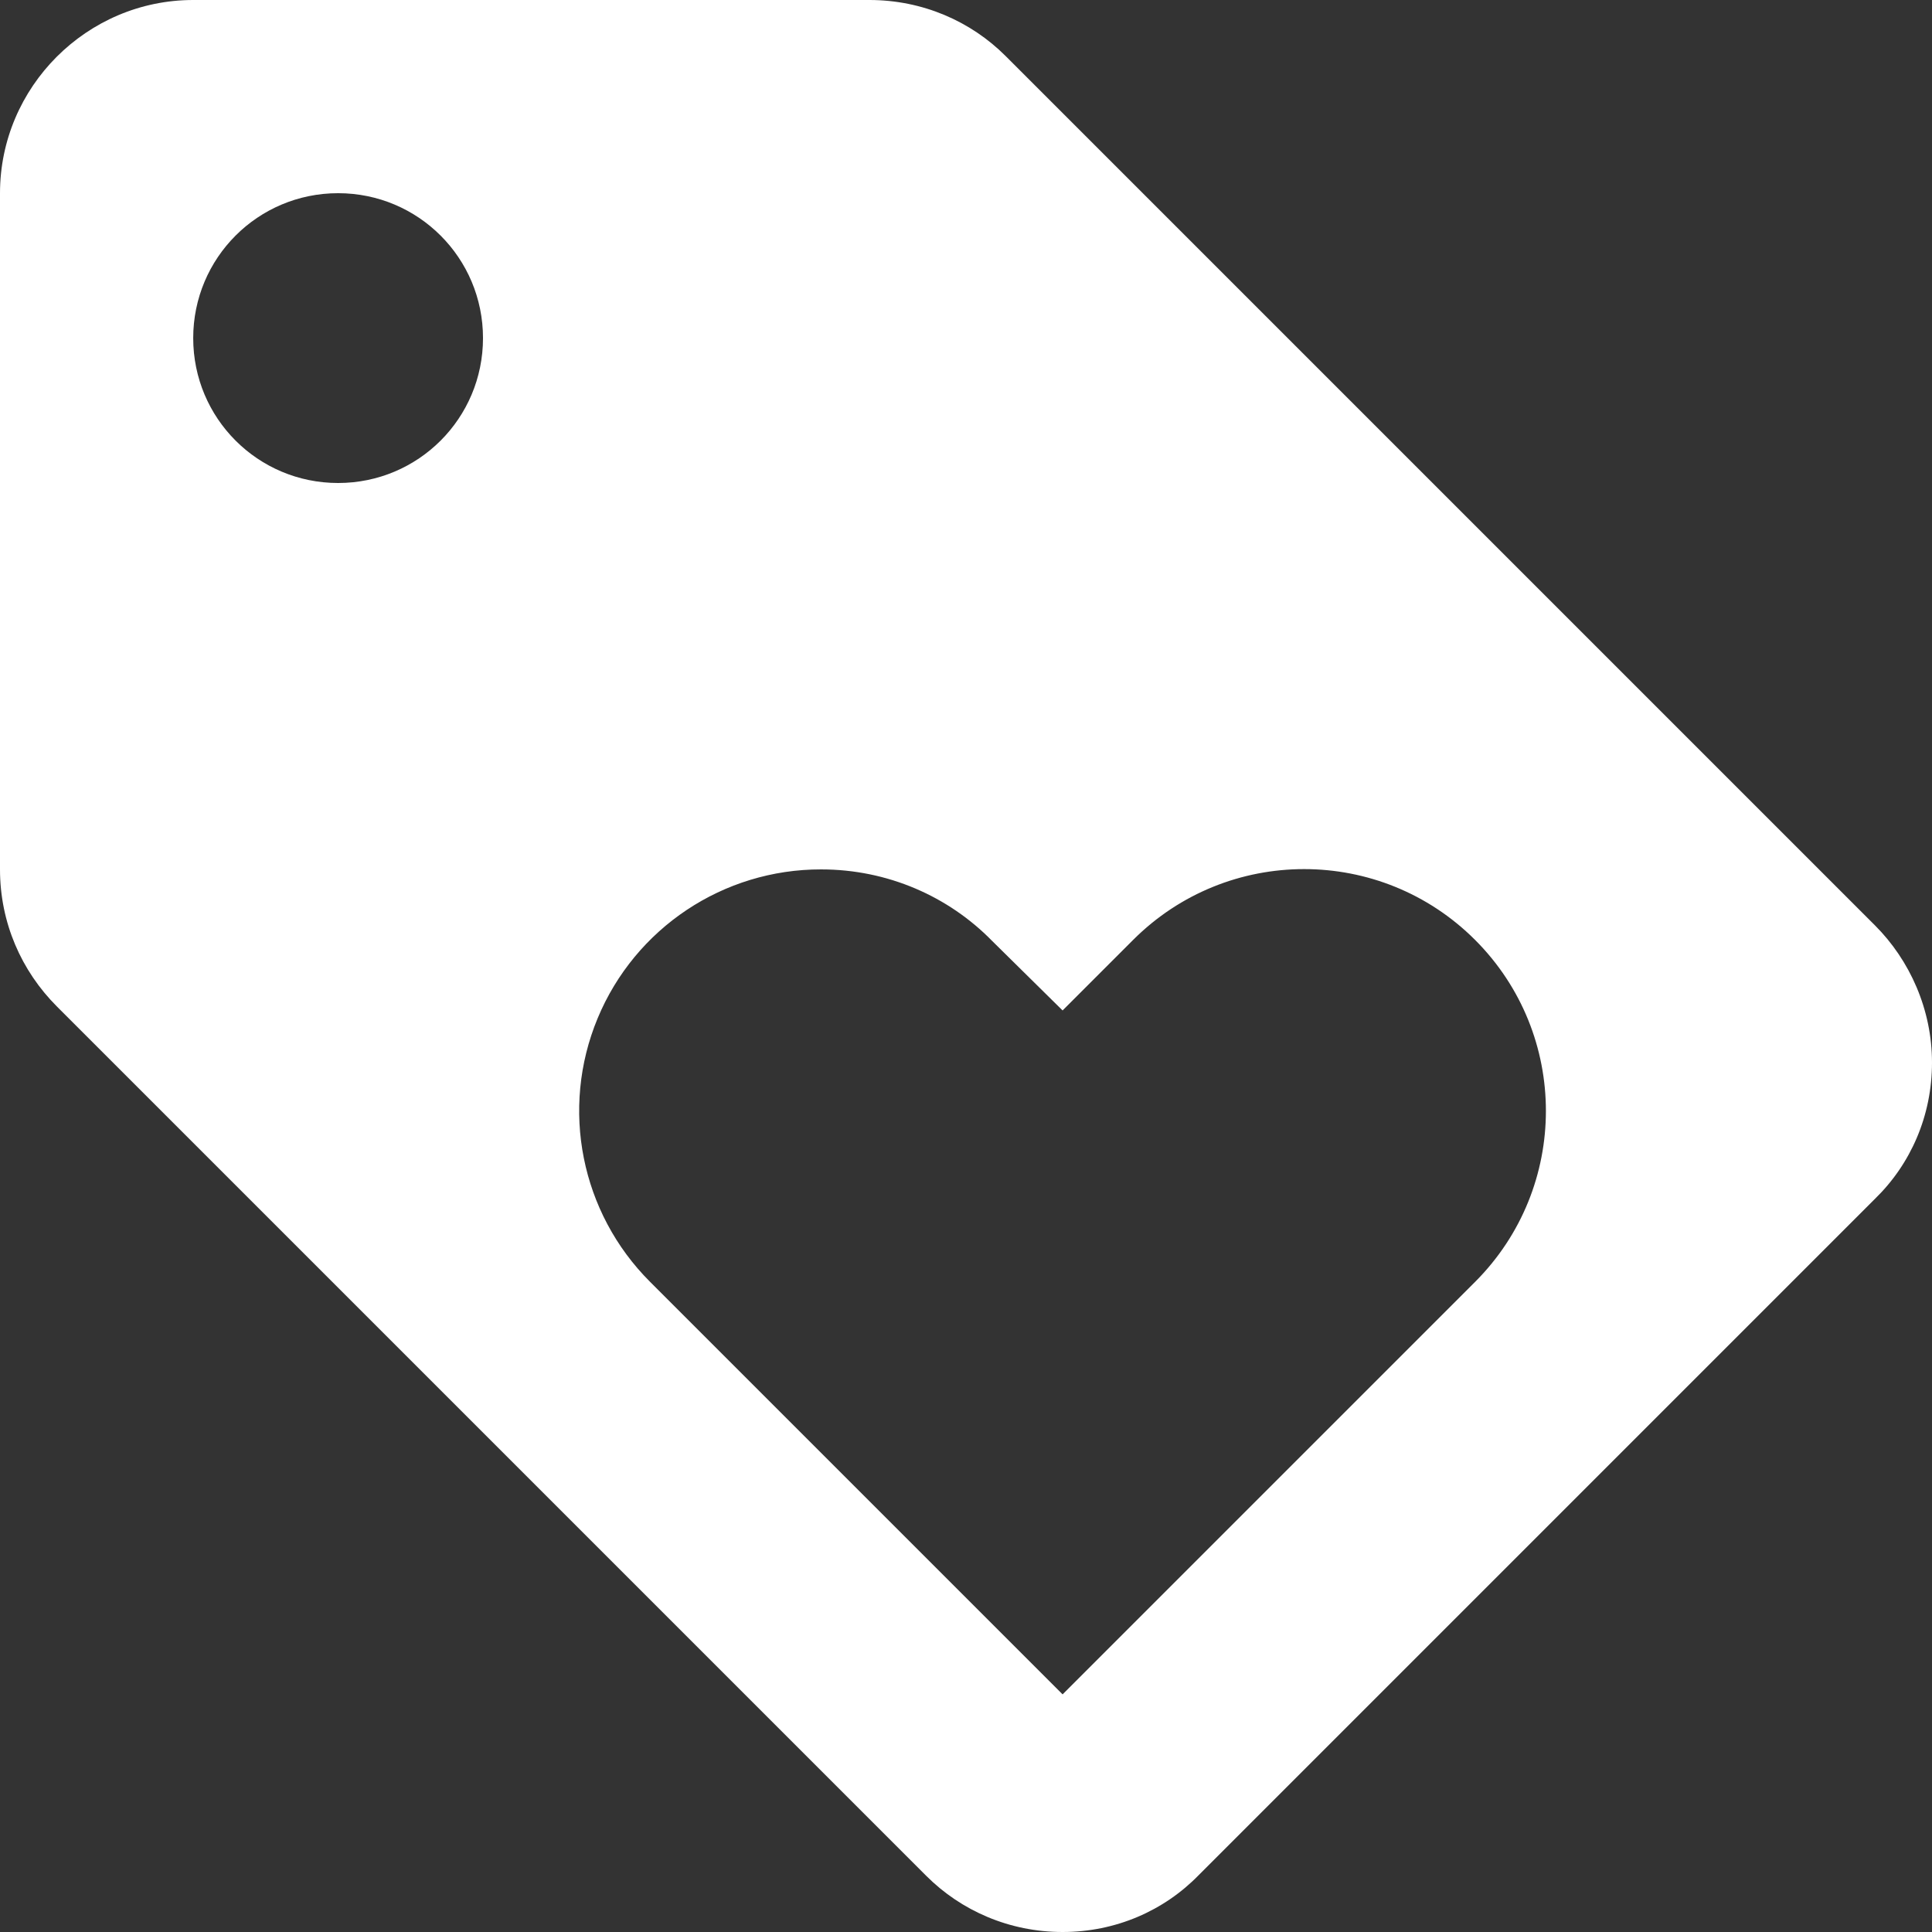 <?xml version="1.0" encoding="UTF-8" standalone="no"?><!-- Generator: Gravit.io --><svg xmlns="http://www.w3.org/2000/svg" xmlns:xlink="http://www.w3.org/1999/xlink" style="isolation:isolate" viewBox="834.265 207.376 85.804 85.804" width="85.804pt" height="85.804pt"><rect x="834.265" y="207.376" width="85.804" height="85.804" fill="#333333" stroke="none"/><g><path d=" M 917.538 248.476 L 878.926 209.864 C 877.382 208.32 875.237 207.376 872.877 207.376 L 842.846 207.376 C 838.126 207.376 834.265 211.237 834.265 215.956 L 834.265 245.988 C 834.265 248.347 835.209 250.493 836.796 252.08 L 875.408 290.692 C 876.953 292.236 879.098 293.18 881.457 293.18 C 883.817 293.18 885.962 292.236 887.507 290.649 L 917.538 260.617 C 919.125 259.073 920.069 256.928 920.069 254.568 C 920.069 252.209 919.083 250.021 917.538 248.476 Z  M 849.281 228.827 C 845.72 228.827 842.846 225.953 842.846 222.392 C 842.846 218.831 845.72 215.956 849.281 215.956 C 852.842 215.956 855.716 218.831 855.716 222.392 C 855.716 225.953 852.842 228.827 849.281 228.827 Z  M 899.777 264.307 L 881.457 282.626 L 863.138 264.307 C 860.063 261.239 859.141 256.619 860.805 252.606 C 862.468 248.593 866.388 245.98 870.732 245.988 C 873.692 245.988 876.395 247.189 878.326 249.163 L 881.457 252.252 L 884.589 249.12 C 888.783 244.926 895.583 244.926 899.777 249.12 C 903.97 253.314 903.97 260.113 899.777 264.307 L 899.777 264.307 Z " fill="rgb(255,255,255)"/></g></svg>